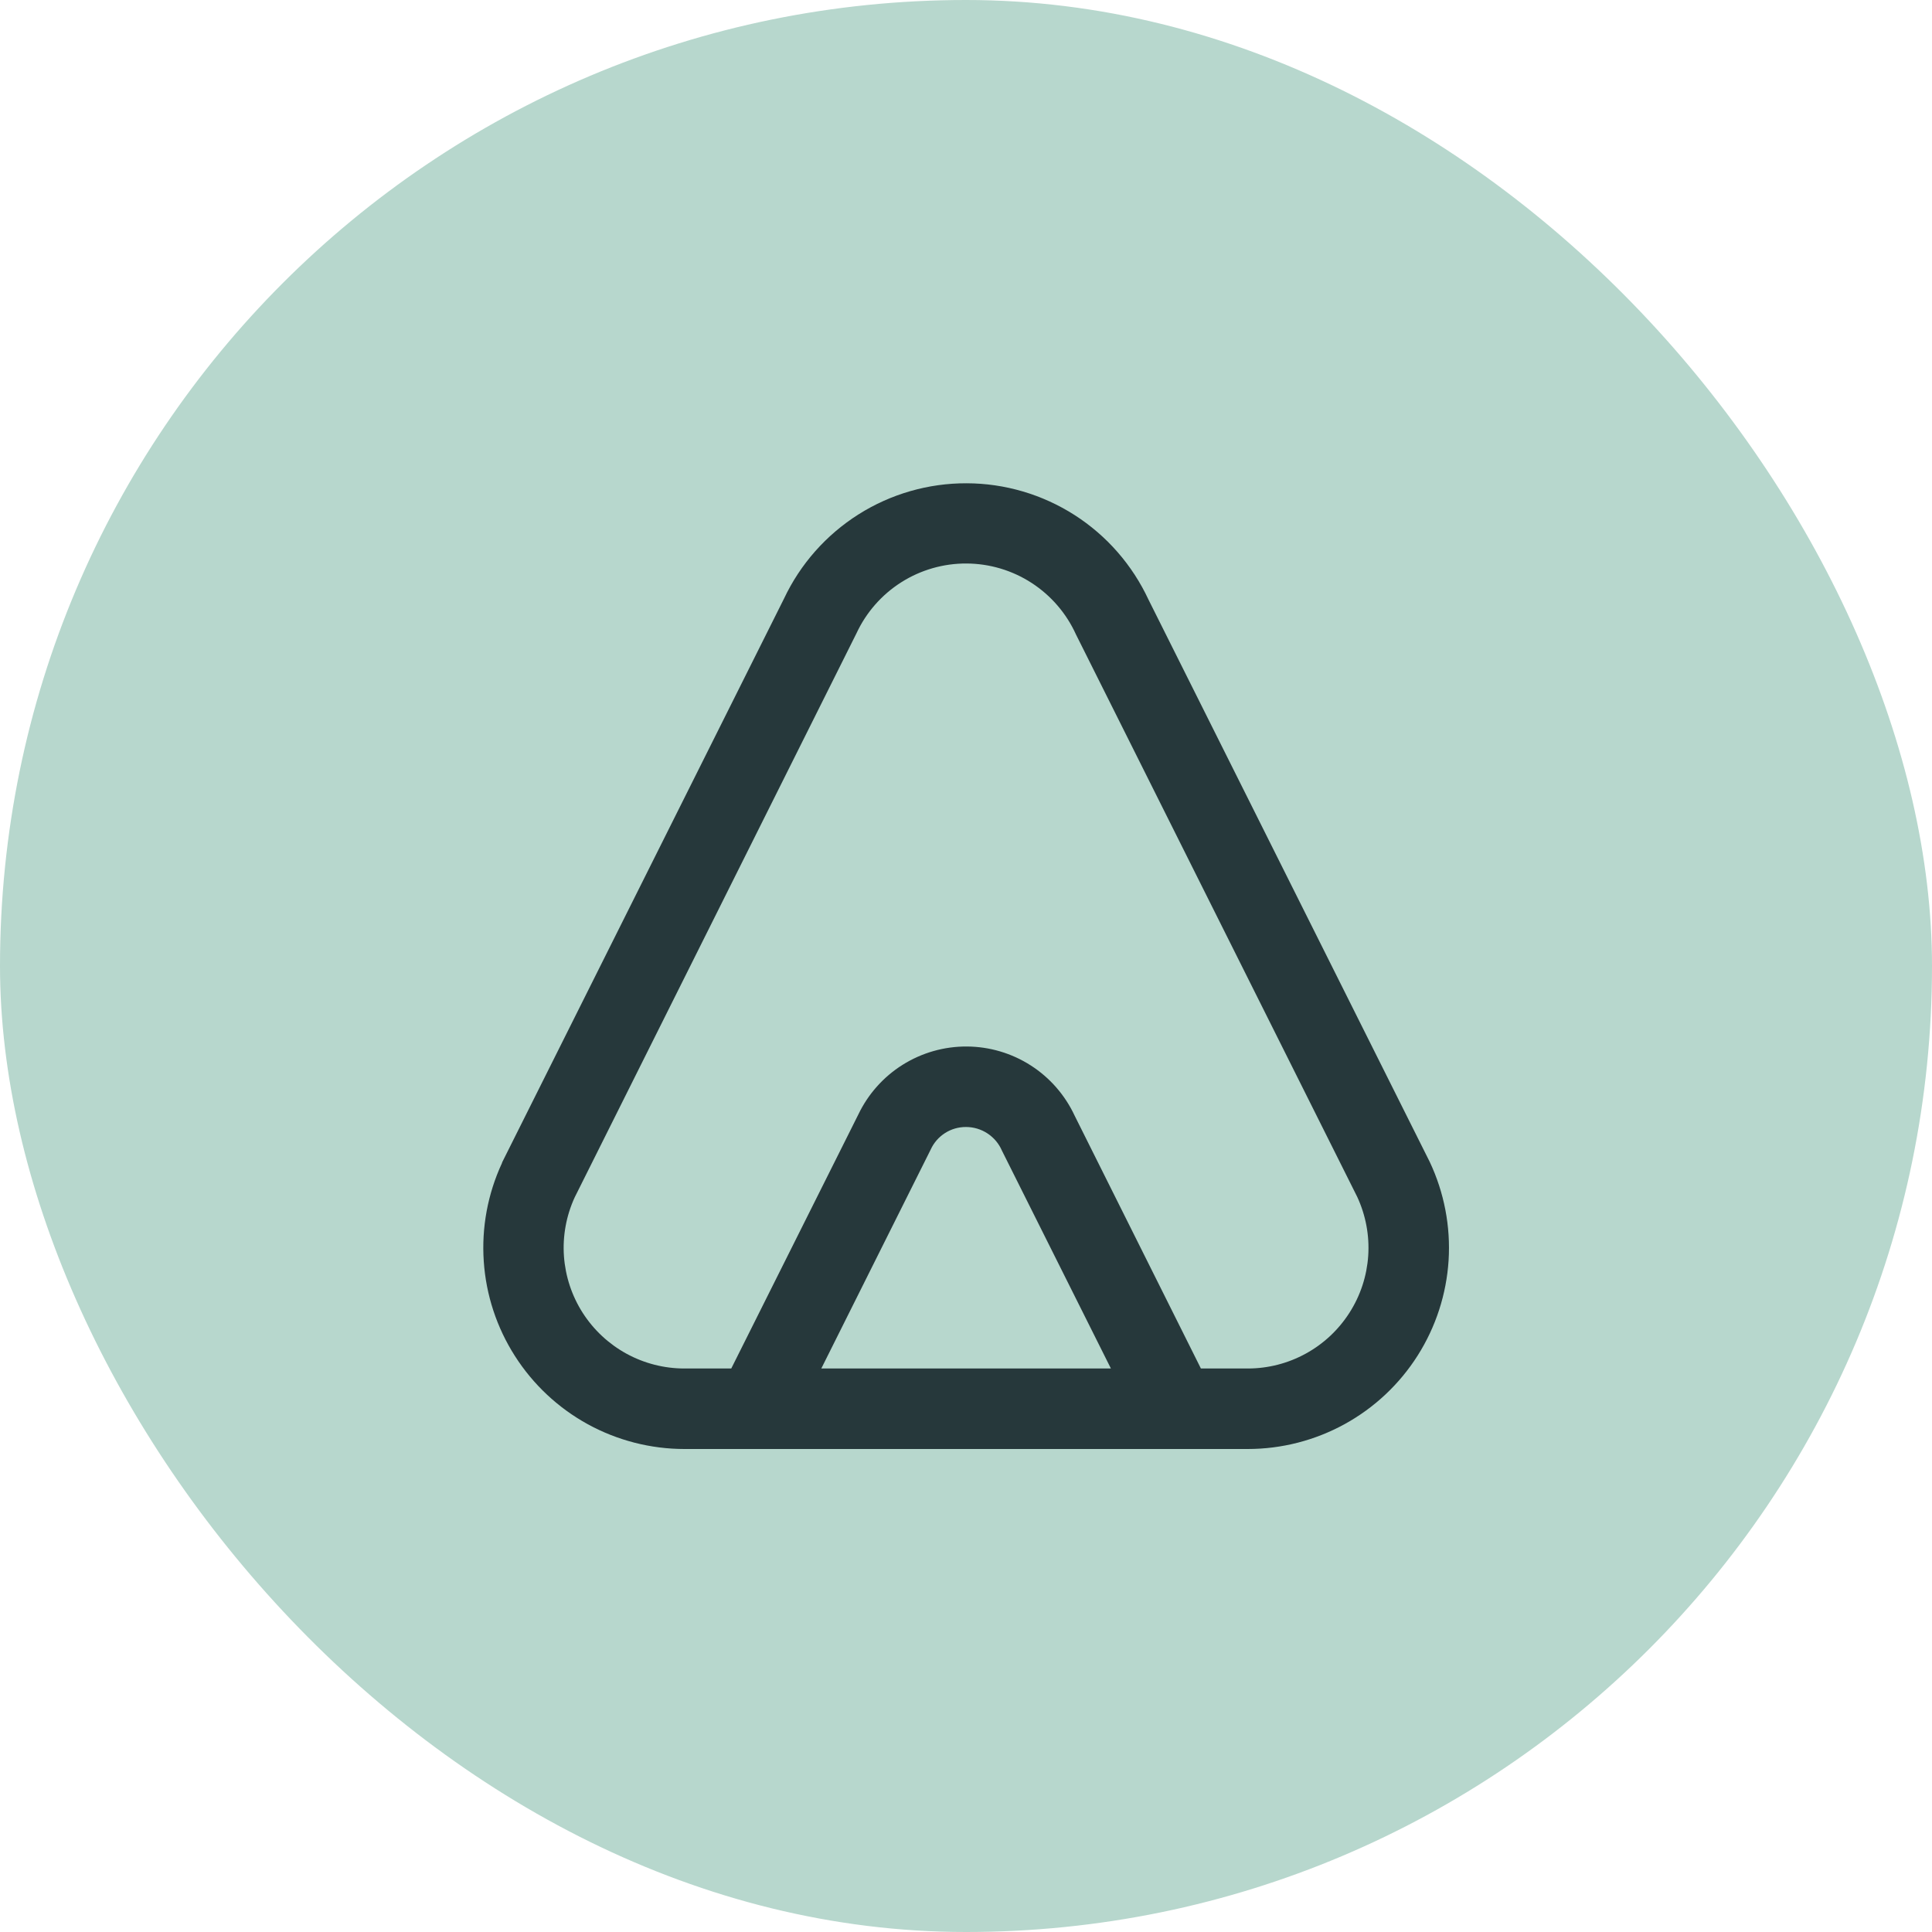 <svg width="48" height="48" viewBox="0 0 48 48" fill="none" xmlns="http://www.w3.org/2000/svg">
<rect width="48" height="48" rx="24" fill="#B7D7CD"/>
<g clip-path="url(#clip0_9303_13691)">
<path d="M17.005 36H31C31.842 36 32.671 35.787 33.409 35.381C34.147 34.975 34.771 34.389 35.222 33.677C35.673 32.966 35.937 32.152 35.99 31.311C36.042 30.471 35.881 29.63 35.522 28.868L28.535 14.9C28.134 14.038 27.497 13.308 26.696 12.795C25.895 12.283 24.965 12.009 24.015 12.007C23.064 12.004 22.133 12.272 21.329 12.78C20.526 13.288 19.883 14.014 19.478 14.874L12.478 28.874L12.47 28.9C12.117 29.662 11.962 30.5 12.019 31.337C12.075 32.175 12.342 32.984 12.794 33.691C13.246 34.399 13.868 34.981 14.604 35.385C15.34 35.788 16.166 36 17.005 36ZM20.405 34L23.122 28.562C23.198 28.394 23.322 28.251 23.478 28.151C23.634 28.051 23.815 27.999 24 28C24.19 28 24.376 28.056 24.534 28.16C24.693 28.265 24.818 28.413 24.893 28.588L27.6 34H20.405ZM14.278 29.748L21.278 15.736C21.52 15.215 21.906 14.775 22.391 14.467C22.876 14.159 23.439 13.997 24.014 14C24.588 14.003 25.149 14.17 25.631 14.483C26.113 14.796 26.495 15.24 26.732 15.763L33.72 29.736C33.932 30.193 34.026 30.696 33.993 31.199C33.959 31.702 33.8 32.188 33.528 32.613C33.257 33.038 32.884 33.388 32.442 33.63C32 33.873 31.504 34 31 34H29.836L26.7 27.72C26.462 27.209 26.084 26.775 25.61 26.471C25.135 26.166 24.584 26.003 24.02 26C23.456 25.997 22.903 26.155 22.425 26.455C21.948 26.754 21.566 27.184 21.323 27.693L18.168 34H17.005C16.502 34 16.007 33.874 15.566 33.633C15.124 33.391 14.751 33.043 14.479 32.62C14.207 32.196 14.047 31.711 14.011 31.209C13.976 30.708 14.068 30.205 14.278 29.748Z" fill="#26383B"/>
</g>
<defs>
<clipPath id="clip0_9303_13691">
<rect width="24" height="24" fill="white" transform="translate(12 12)"/>
</clipPath>
</defs>
</svg>
